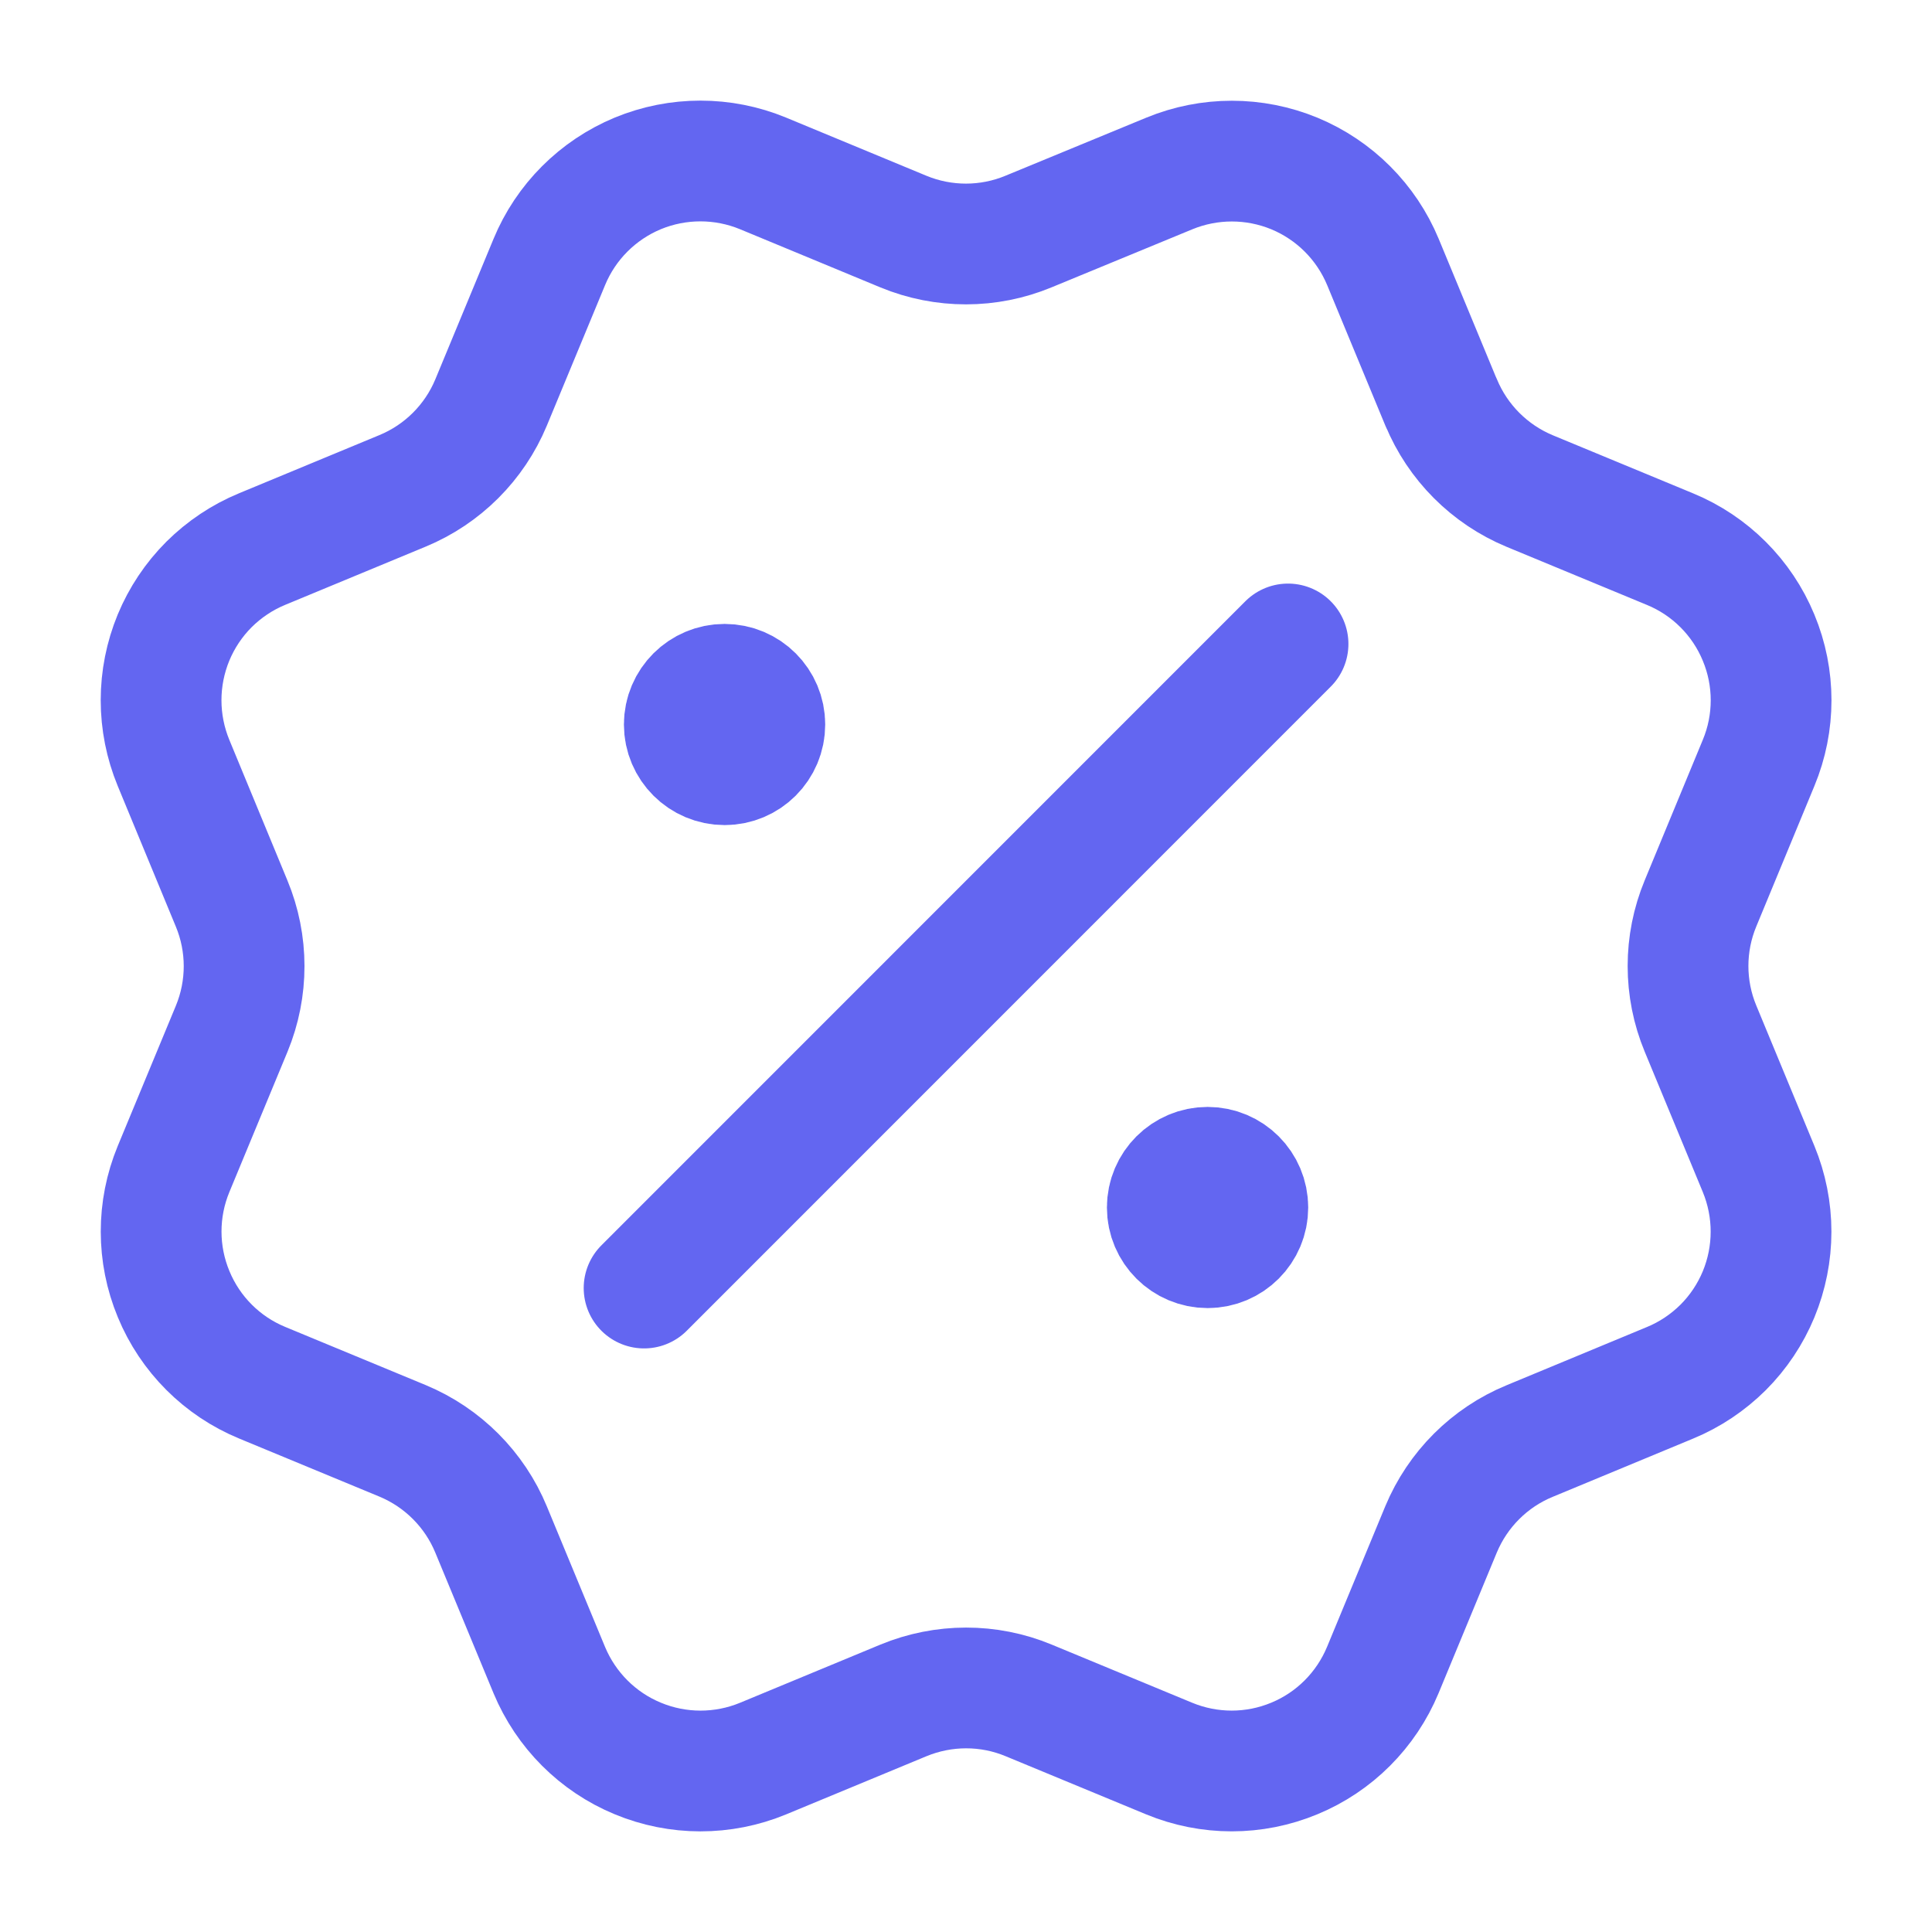 <?xml version="1.0" encoding="UTF-8"?> <svg xmlns="http://www.w3.org/2000/svg" width="16" height="16" viewBox="0 0 16 16" fill="none"><path d="M6.001 6H6.007M10.001 10H10.007M10.667 5.333L5.334 10.667M11.935 3.332C12.072 3.664 12.336 3.928 12.667 4.066L13.831 4.548C14.163 4.685 14.427 4.949 14.564 5.281C14.702 5.613 14.702 5.986 14.564 6.318L14.083 7.481C13.945 7.813 13.945 8.187 14.083 8.519L14.564 9.681C14.632 9.846 14.667 10.022 14.667 10.2C14.667 10.378 14.632 10.554 14.564 10.719C14.496 10.883 14.396 11.033 14.27 11.159C14.144 11.284 13.995 11.384 13.83 11.452L12.668 11.934C12.335 12.071 12.072 12.335 11.934 12.666L11.452 13.83C11.314 14.162 11.051 14.426 10.719 14.563C10.387 14.701 10.014 14.701 9.681 14.563L8.519 14.082C8.187 13.944 7.814 13.945 7.482 14.082L6.319 14.564C5.987 14.701 5.614 14.701 5.282 14.563C4.95 14.426 4.687 14.162 4.549 13.831L4.067 12.667C3.93 12.335 3.666 12.071 3.335 11.933L2.171 11.451C1.839 11.314 1.575 11.05 1.438 10.718C1.3 10.386 1.3 10.014 1.437 9.682L1.919 8.519C2.056 8.187 2.056 7.814 1.918 7.482L1.437 6.318C1.369 6.153 1.334 5.977 1.334 5.799C1.334 5.621 1.369 5.445 1.437 5.28C1.505 5.116 1.605 4.966 1.731 4.84C1.857 4.715 2.006 4.615 2.171 4.547L3.334 4.065C3.665 3.928 3.929 3.665 4.067 3.333L4.549 2.17C4.686 1.838 4.95 1.574 5.282 1.436C5.614 1.299 5.987 1.299 6.319 1.436L7.482 1.918C7.814 2.055 8.187 2.055 8.519 1.917L9.683 1.437C10.015 1.3 10.388 1.3 10.72 1.437C11.052 1.575 11.315 1.838 11.453 2.17L11.935 3.334L11.935 3.332ZM6.334 6C6.334 6.184 6.185 6.333 6.001 6.333C5.817 6.333 5.667 6.184 5.667 6C5.667 5.816 5.817 5.667 6.001 5.667C6.185 5.667 6.334 5.816 6.334 6ZM10.334 10C10.334 10.184 10.185 10.333 10.001 10.333C9.817 10.333 9.667 10.184 9.667 10C9.667 9.816 9.817 9.667 10.001 9.667C10.185 9.667 10.334 9.816 10.334 10Z" stroke="#6366F1" stroke-linecap="round" stroke-linejoin="round"></path></svg> 